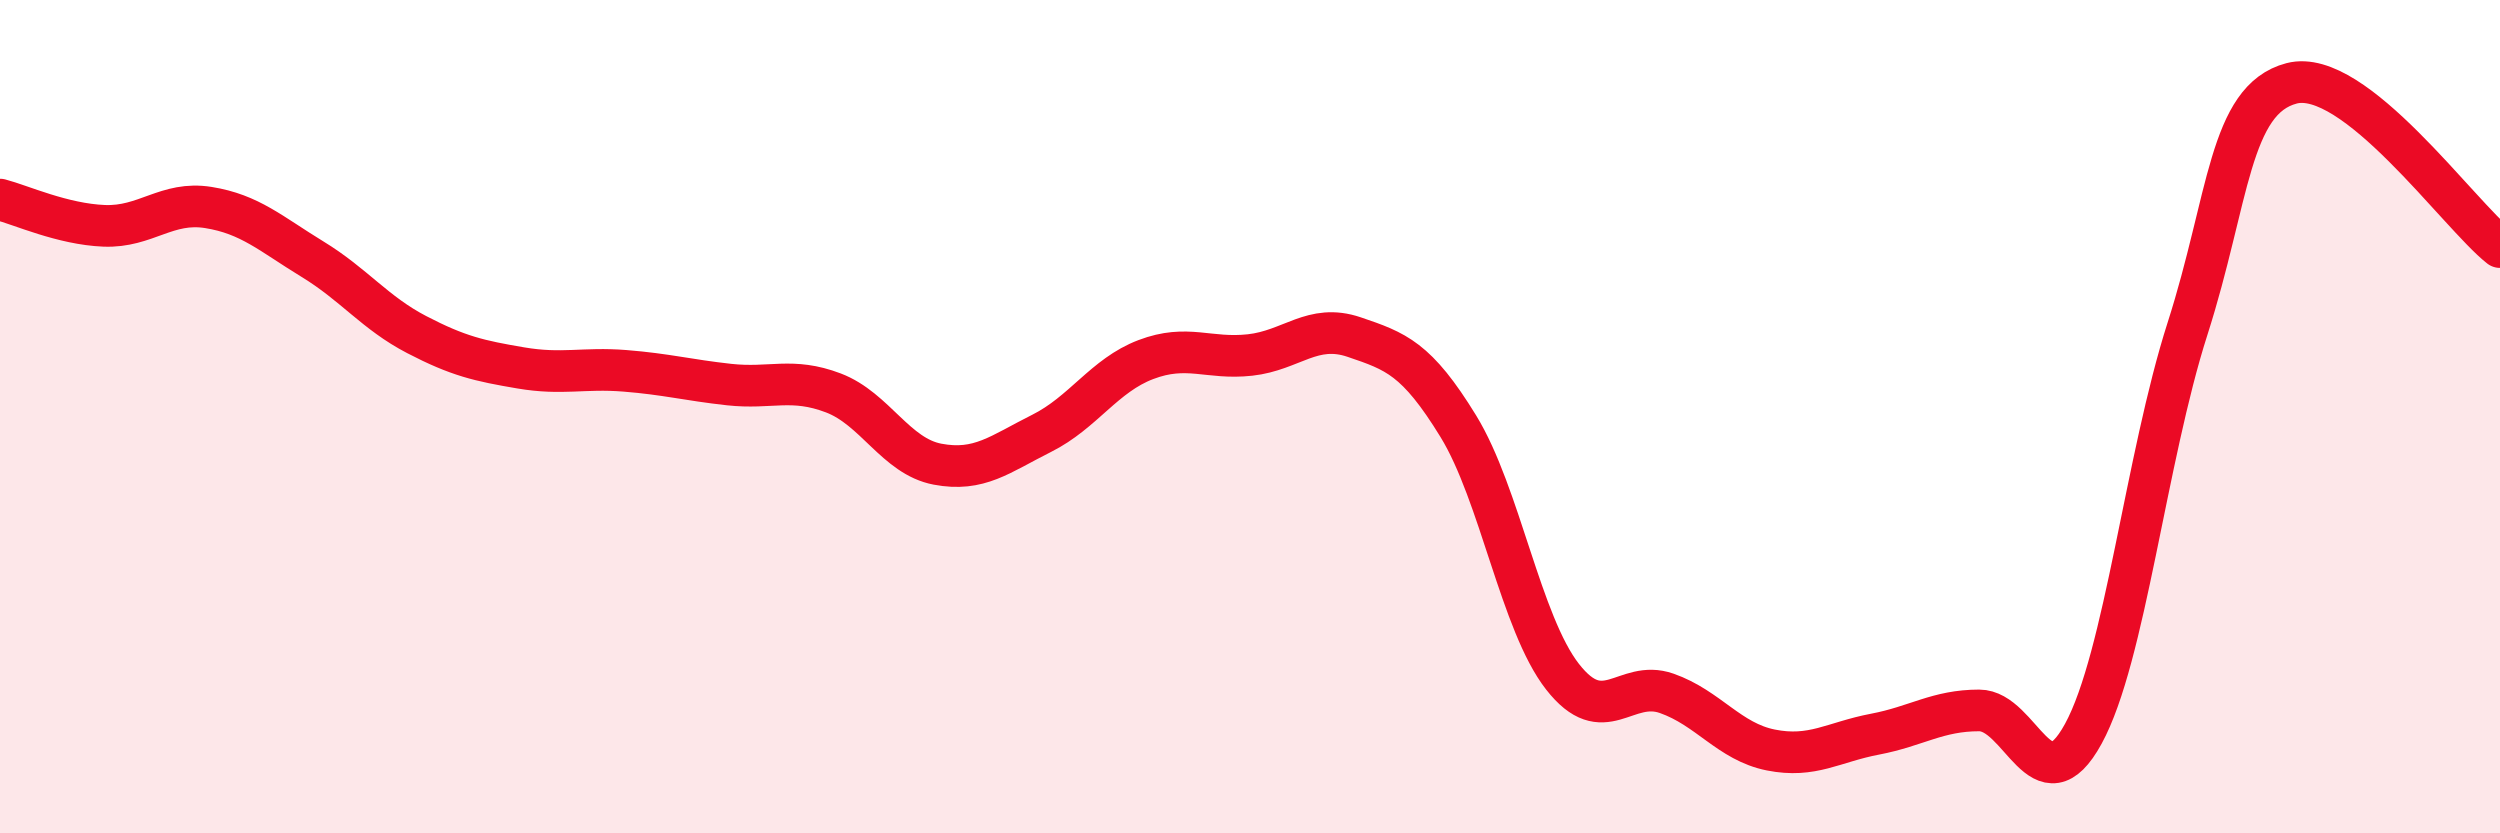 
    <svg width="60" height="20" viewBox="0 0 60 20" xmlns="http://www.w3.org/2000/svg">
      <path
        d="M 0,4.79 C 0.5,4.92 1.5,5.38 2.5,5.42 C 3.5,5.46 4,4.82 5,4.98 C 6,5.14 6.5,5.61 7.5,6.22 C 8.5,6.83 9,7.51 10,8.03 C 11,8.55 11.5,8.66 12.5,8.83 C 13.5,9 14,8.82 15,8.9 C 16,8.98 16.5,9.12 17.5,9.23 C 18.5,9.34 19,9.05 20,9.43 C 21,9.81 21.5,10.95 22.5,11.14 C 23.5,11.33 24,10.9 25,10.4 C 26,9.9 26.5,9.01 27.5,8.63 C 28.5,8.25 29,8.63 30,8.52 C 31,8.41 31.5,7.75 32.5,8.09 C 33.5,8.43 34,8.6 35,10.23 C 36,11.86 36.5,14.96 37.5,16.24 C 38.5,17.52 39,16.29 40,16.64 C 41,16.99 41.5,17.8 42.5,18 C 43.5,18.2 44,17.81 45,17.62 C 46,17.43 46.5,17.05 47.5,17.05 C 48.5,17.05 49,19.44 50,17.61 C 51,15.78 51.5,11.01 52.5,7.89 C 53.5,4.77 53.5,2.39 55,2 C 56.5,1.61 59,5.14 60,5.93L60 20L0 20Z"
        fill="#EB0A25"
        opacity="0.1"
        stroke-linecap="round"
        stroke-linejoin="round"
      />
      <path
        d="M 0,4.79 C 0.5,4.92 1.5,5.38 2.5,5.42 C 3.5,5.46 4,4.82 5,4.98 C 6,5.14 6.5,5.61 7.5,6.22 C 8.5,6.83 9,7.51 10,8.03 C 11,8.55 11.5,8.66 12.5,8.83 C 13.5,9 14,8.82 15,8.9 C 16,8.98 16.5,9.12 17.5,9.23 C 18.5,9.34 19,9.05 20,9.43 C 21,9.81 21.5,10.95 22.5,11.14 C 23.5,11.33 24,10.9 25,10.4 C 26,9.9 26.5,9.01 27.5,8.63 C 28.5,8.25 29,8.63 30,8.52 C 31,8.41 31.5,7.75 32.5,8.09 C 33.5,8.43 34,8.6 35,10.23 C 36,11.86 36.5,14.96 37.5,16.24 C 38.5,17.52 39,16.29 40,16.64 C 41,16.99 41.5,17.8 42.5,18 C 43.5,18.2 44,17.81 45,17.62 C 46,17.43 46.5,17.05 47.5,17.05 C 48.5,17.05 49,19.44 50,17.61 C 51,15.78 51.5,11.01 52.5,7.89 C 53.5,4.77 53.5,2.39 55,2 C 56.5,1.61 59,5.14 60,5.93"
        stroke="#EB0A25"
        stroke-width="1"
        fill="none"
        stroke-linecap="round"
        stroke-linejoin="round"
      />
    </svg>
  
